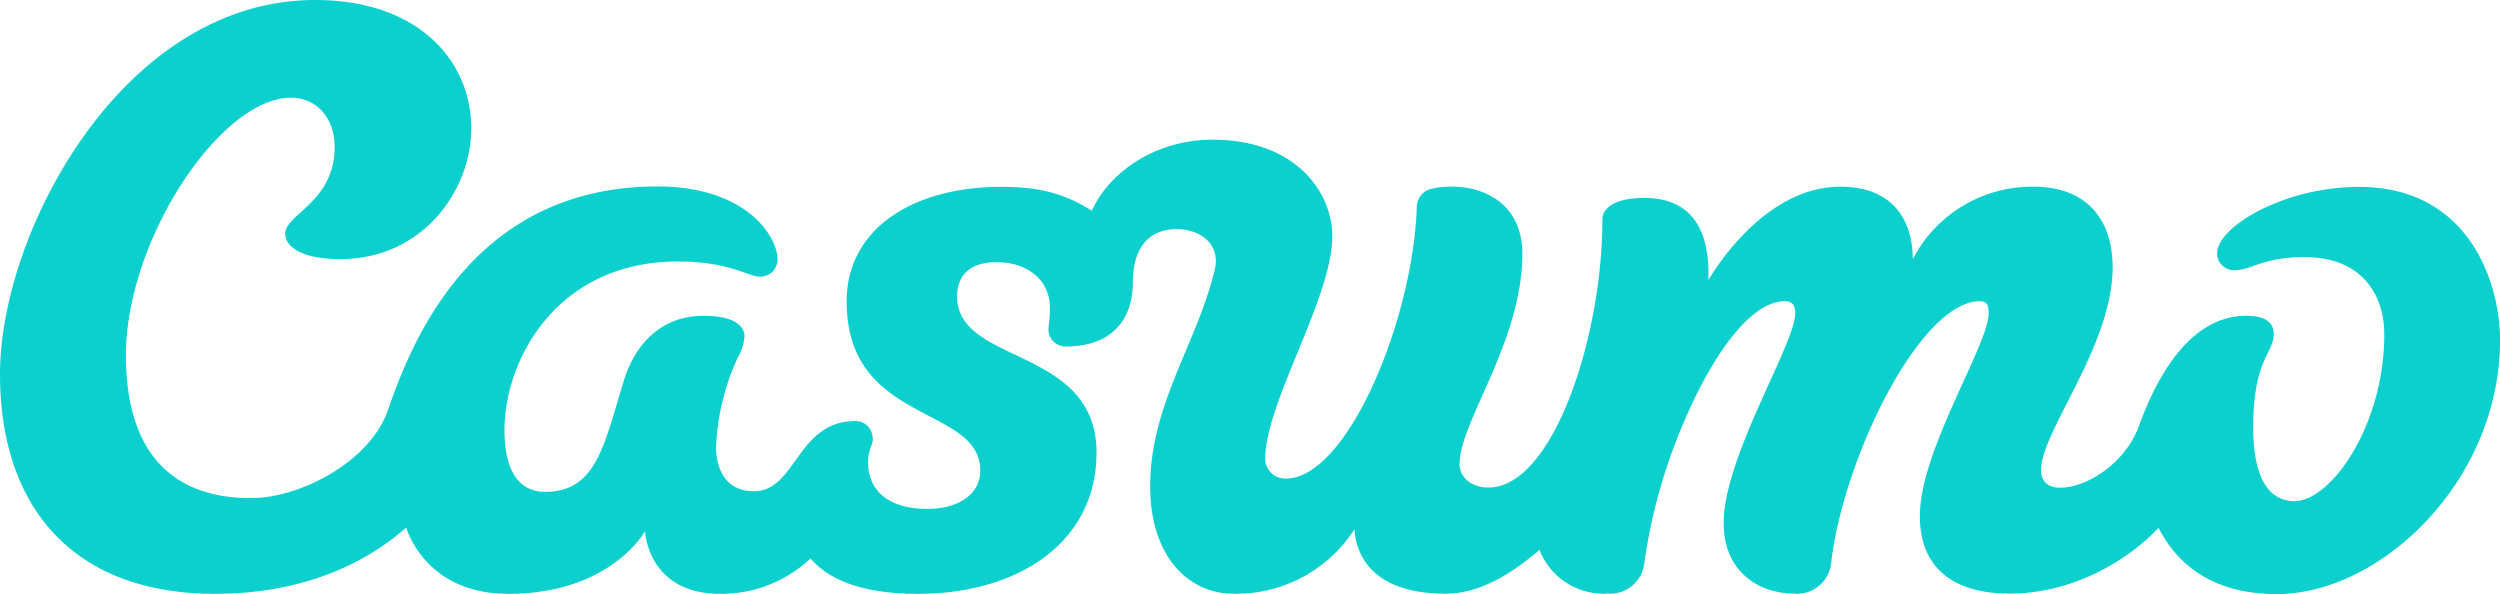<svg xmlns="http://www.w3.org/2000/svg" viewBox="0 0 380 90.3"><defs><style>.cls-1{fill:#0cd0cd;fill-rule:evenodd;}</style></defs><g id="Camada_2" data-name="Camada 2"><g id="Layer_1" data-name="Layer 1"><path class="cls-1" d="M132.69,66.58c0,1.21-.74,1.52-.74,3.77,0,3.38,2.15,7,9.05,7,4.47,0,8-2.08,8-5.81,0-5.05-5.15-6.77-10.26-9.63s-10.05-6.77-10.05-16.11c0-10.86,9.85-17.4,23.53-17.4,5.6,0,9.48.94,13.73,3.63,2.91-6.3,10.15-10.8,18.34-10.8,12.67,0,18.22,8,18.22,14.67,0,9.4-10.19,25.26-10.19,33.84a3,3,0,0,0,3,3h.13c9.33,0,19.37-24.16,19.9-41.3a2.87,2.87,0,0,1,2.18-2.73,13,13,0,0,1,3.17-.34c5.21,0,10.76,2.86,10.7,10.33-.1,13.41-9.55,25.38-9.55,31.89,0,1.69,1.5,3.51,4.4,3.51,9.76,0,17.31-22.76,17.31-40.69,0-1.85,1.93-3.32,6.43-3.32,5.93,0,10,3.42,9.68,12.47.48-.73,8.22-14.18,20.07-14.18,7.75,0,11,4.85,11,11a20.45,20.45,0,0,1,18.38-11c7.74,0,12,4.65,12,12.25,0,11.94-10.89,24.94-10.89,30.84,0,1.94,1.34,2.66,2.91,2.66,4,0,9.85-3.65,11.94-9.29C326.68,60.5,331.53,48,341.43,48c3.39,0,4.18,1.41,4.18,2.78,0,2.92-3.12,3.77-3.12,14.17,0,7.83,2.43,11.22,6.3,11.22,5.41,0,13.62-11.31,13.62-25.38,0-6-3.44-11.71-12.1-11.71-6.46,0-8.08,2-10.69,2A2.58,2.58,0,0,1,337,38.58V38.5c0-4,10.1-10.09,21.59-10.09,16.81,0,21.42,14.76,21.42,23.22,0,21.55-18.2,38.67-33.91,38.67-10.07,0-15.3-4.76-18-10.07h0c-4.67,5-13.1,10-22.61,10-8.71,0-13.67-4-13.67-11.8,0-10,10.46-26,10.46-30.84,0-1.21-.25-1.81-1.34-1.81-9.09,0-20.83,24.06-22.6,39.79a5.2,5.2,0,0,1-5.58,4.66c-5.45,0-10.76-3.35-10.76-10.71,0-10.14,10.88-27.22,10.88-31.93,0-1.09-.37-1.81-1.57-1.81-5.32,0-11.18,8.46-15.47,18.63a84,84,0,0,0-5.9,21.14,5.22,5.22,0,0,1-5.6,4.68A10.48,10.48,0,0,1,234,83.59c-4,3.41-8.89,6.65-14.28,6.65-9.92,0-13.48-4.71-13.85-9.78a21.34,21.34,0,0,1-18.48,9.78c-6.39,0-12.56-5.25-12.56-16.35,0-12.47,7.18-21.73,9.85-33.06.8-3.81-2.31-6-5.81-6-4.47,0-6.68,3.11-6.68,8.14,0,5.4-3,9.7-10.21,9.7a2.61,2.61,0,0,1-2.62-2.6h0c0-.7.23-1.42.23-3.22,0-4.47-3.62-7-8.11-7-4.11,0-6,2.06-6,5.2,0,5.36,5.52,7.2,10.92,9.89,5.19,2.58,10.27,5.92,10.27,13.87,0,13.76-12.08,21.45-27.07,21.45-7.64,0-13.21-1.68-16.4-5.37a19.79,19.79,0,0,1-13.76,5.37c-11,0-11.4-9.52-11.4-9.52s-5.18,9.52-20.78,9.52c-12.78,0-15.51-10.08-15.51-10.08-6.39,5.66-16,10.08-29.12,10.08C11.14,90.24,0,77.12,0,56.86,0,35.29,18.66,0,47.9,0,63.59,0,71.63,9.23,71.63,19.53c0,9.49-7.45,19.85-19.88,19.85-6.59,0-8.4-2.26-8.4-3.84,0-3,7.52-4.82,7.52-13.22,0-4.36-2.76-7.47-6.62-7.47C33.5,14.85,19.14,36.5,19.14,54c0,14.16,6.47,21.71,19,21.71,7.54,0,18.17-5.55,20.89-13.52C63.16,50,73,28.34,99.94,28.34c13.52,0,18.25,7.63,18.25,11.1a2.63,2.63,0,0,1-2.63,2.62c-1.88,0-4.57-2.31-12.53-2.31-18.35,0-26.35,14.89-26.35,25.66,0,6.31,2.32,9.35,6.15,9.35,7.78,0,8.94-6.91,12-16.93C96.54,52.28,100.55,48,106.9,48s6.27,2.77,6.26,3.21a8.11,8.11,0,0,1-1.07,3.24,36.14,36.14,0,0,0-3.25,13.48c0,2.66,1,6.74,5.77,6.74C121,74.68,121.14,64,130,64a2.58,2.58,0,0,1,2.63,2.53v.09"/></g></g></svg>